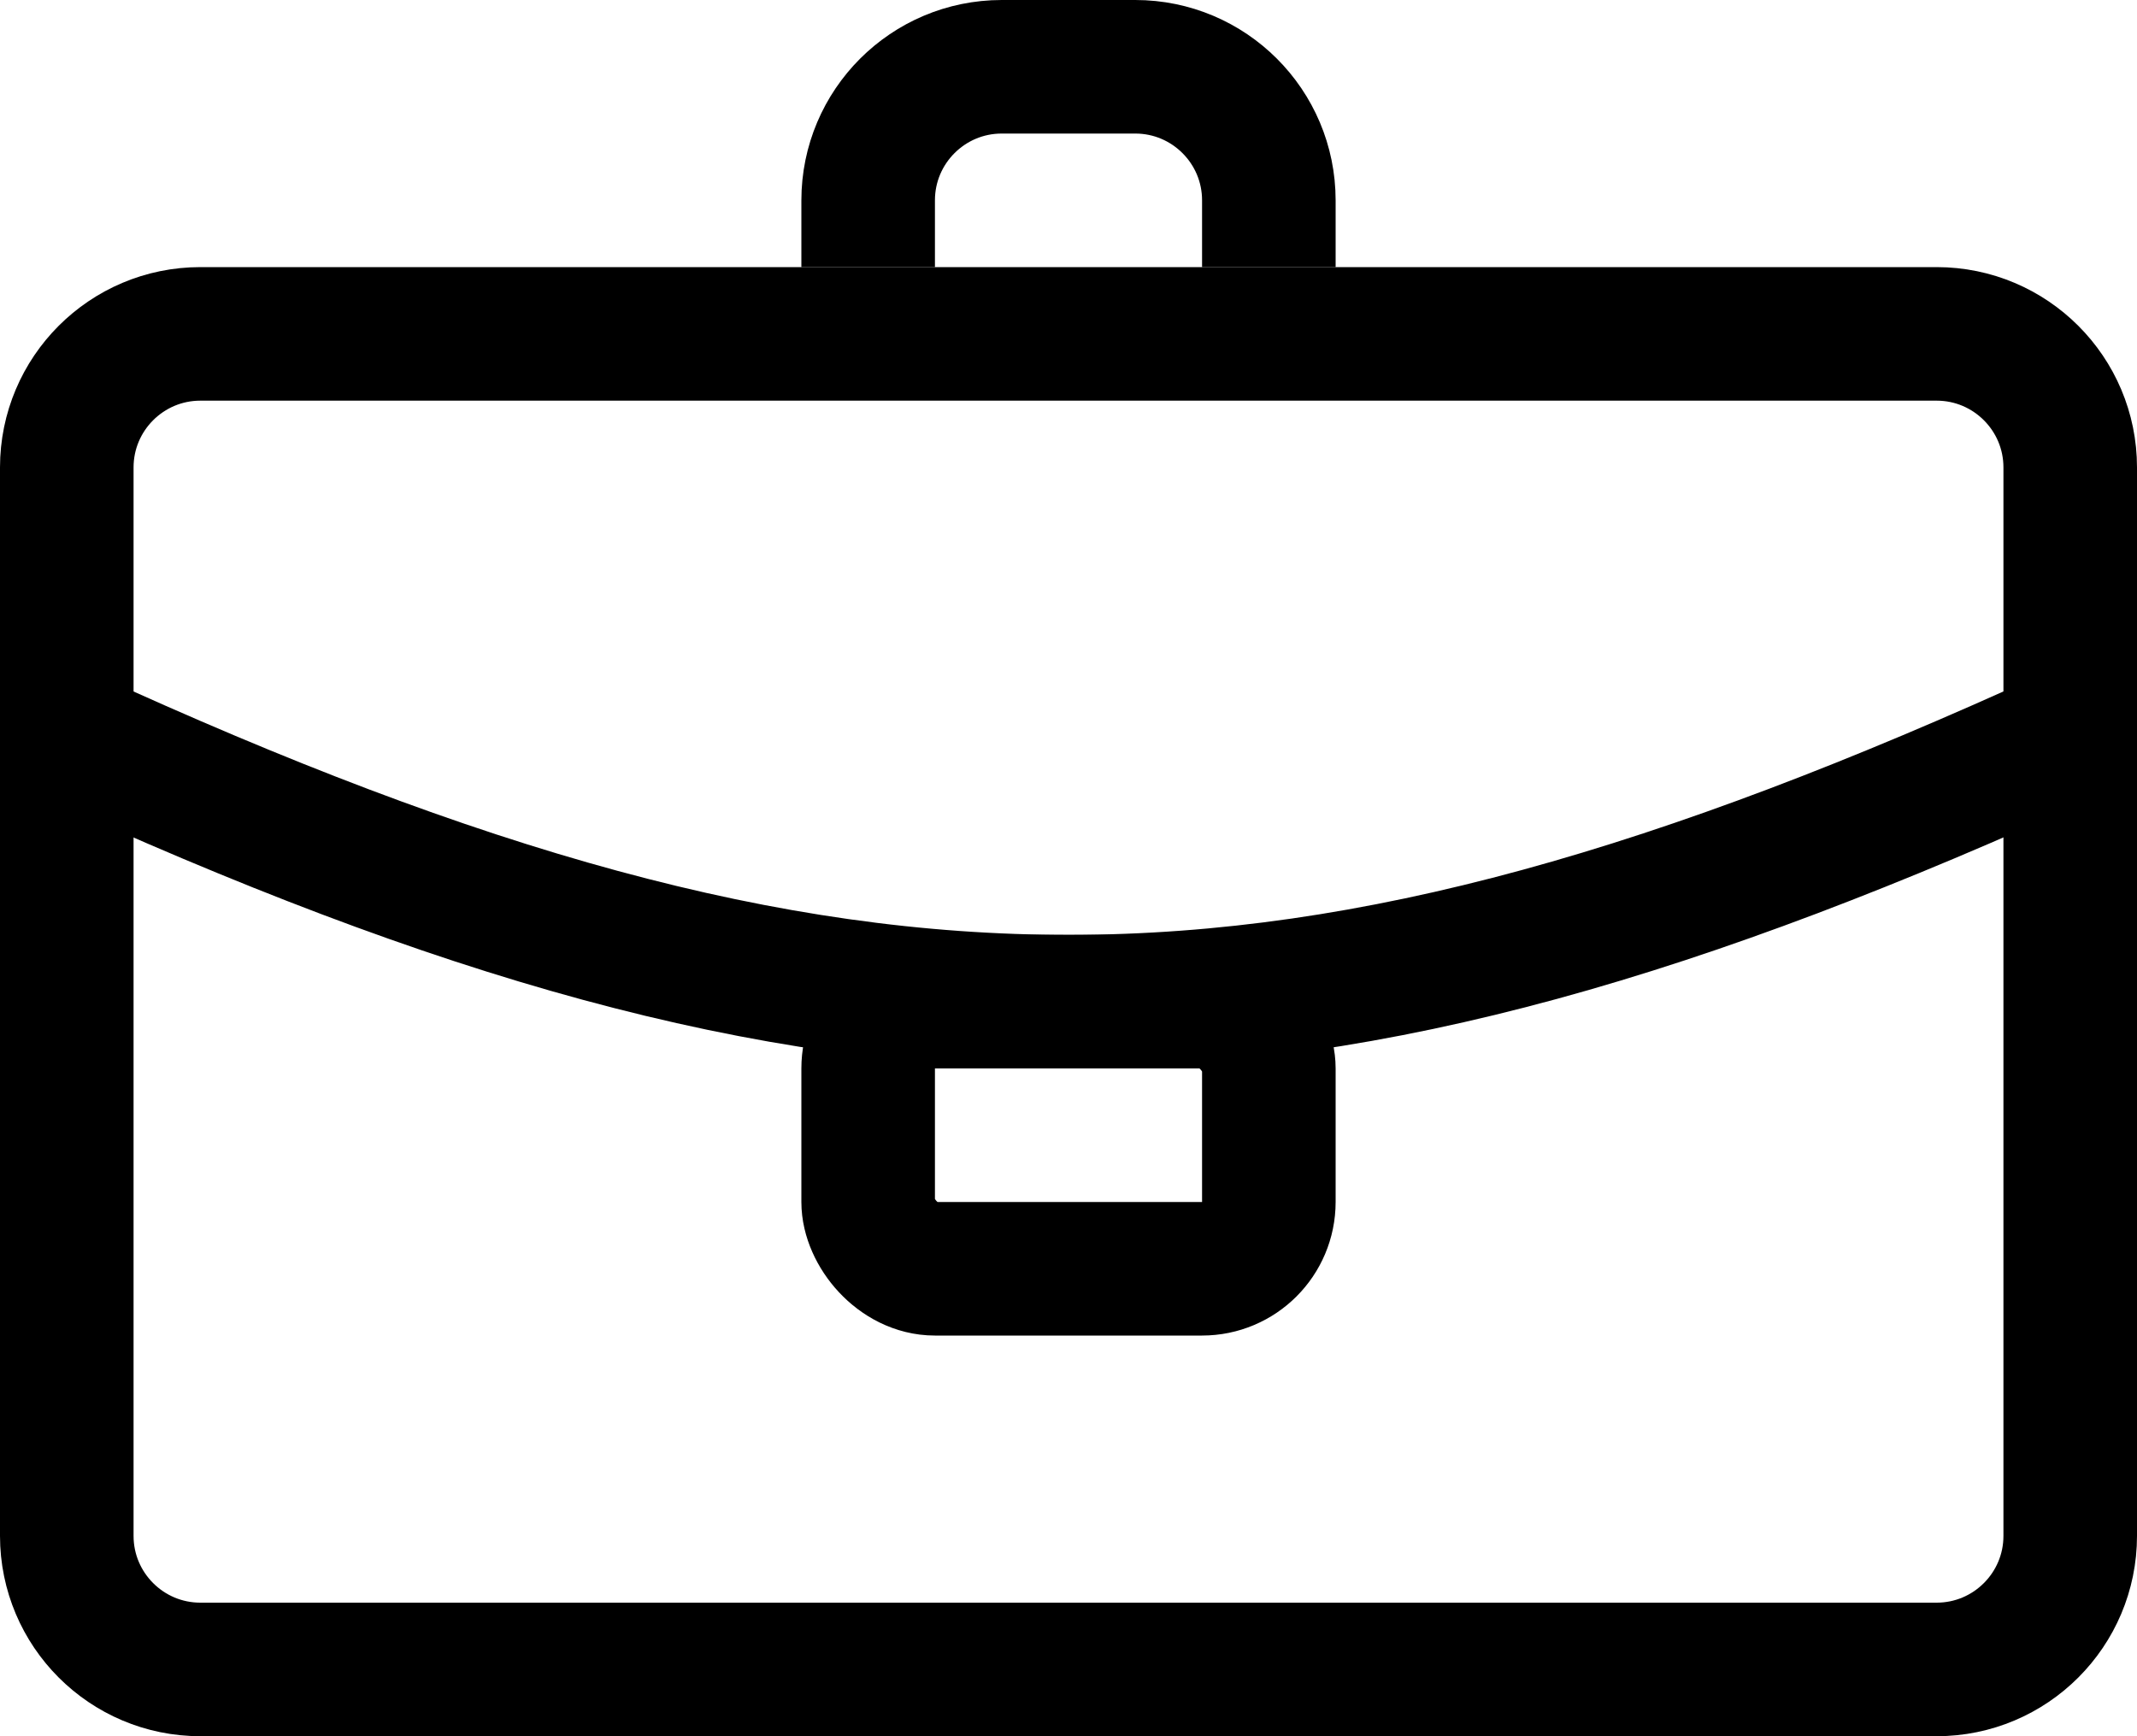 <svg width="16" height="13" viewBox="0 0 16 13" fill="none" xmlns="http://www.w3.org/2000/svg">
<path d="M0.5 3.5C0.5 2.948 0.948 2.5 1.5 2.5H14.5C15.052 2.5 15.5 2.948 15.5 3.5V11.5C15.5 12.052 15.052 12.5 14.5 12.5H1.5C0.948 12.5 0.5 12.052 0.5 11.5V3.5Z" stroke="black"/>
<path d="M0.5 5.5C6.348 8.179 9.69 8.154 15.5 5.5" stroke="black"/>
<rect x="6.5" y="7.5" width="3" height="2" rx="0.5" stroke="black"/>
<path d="M9.5 2V1.5C9.5 0.948 9.052 0.5 8.5 0.5H7.5C6.948 0.5 6.5 0.948 6.5 1.5V2" stroke="black"/>
</svg>
